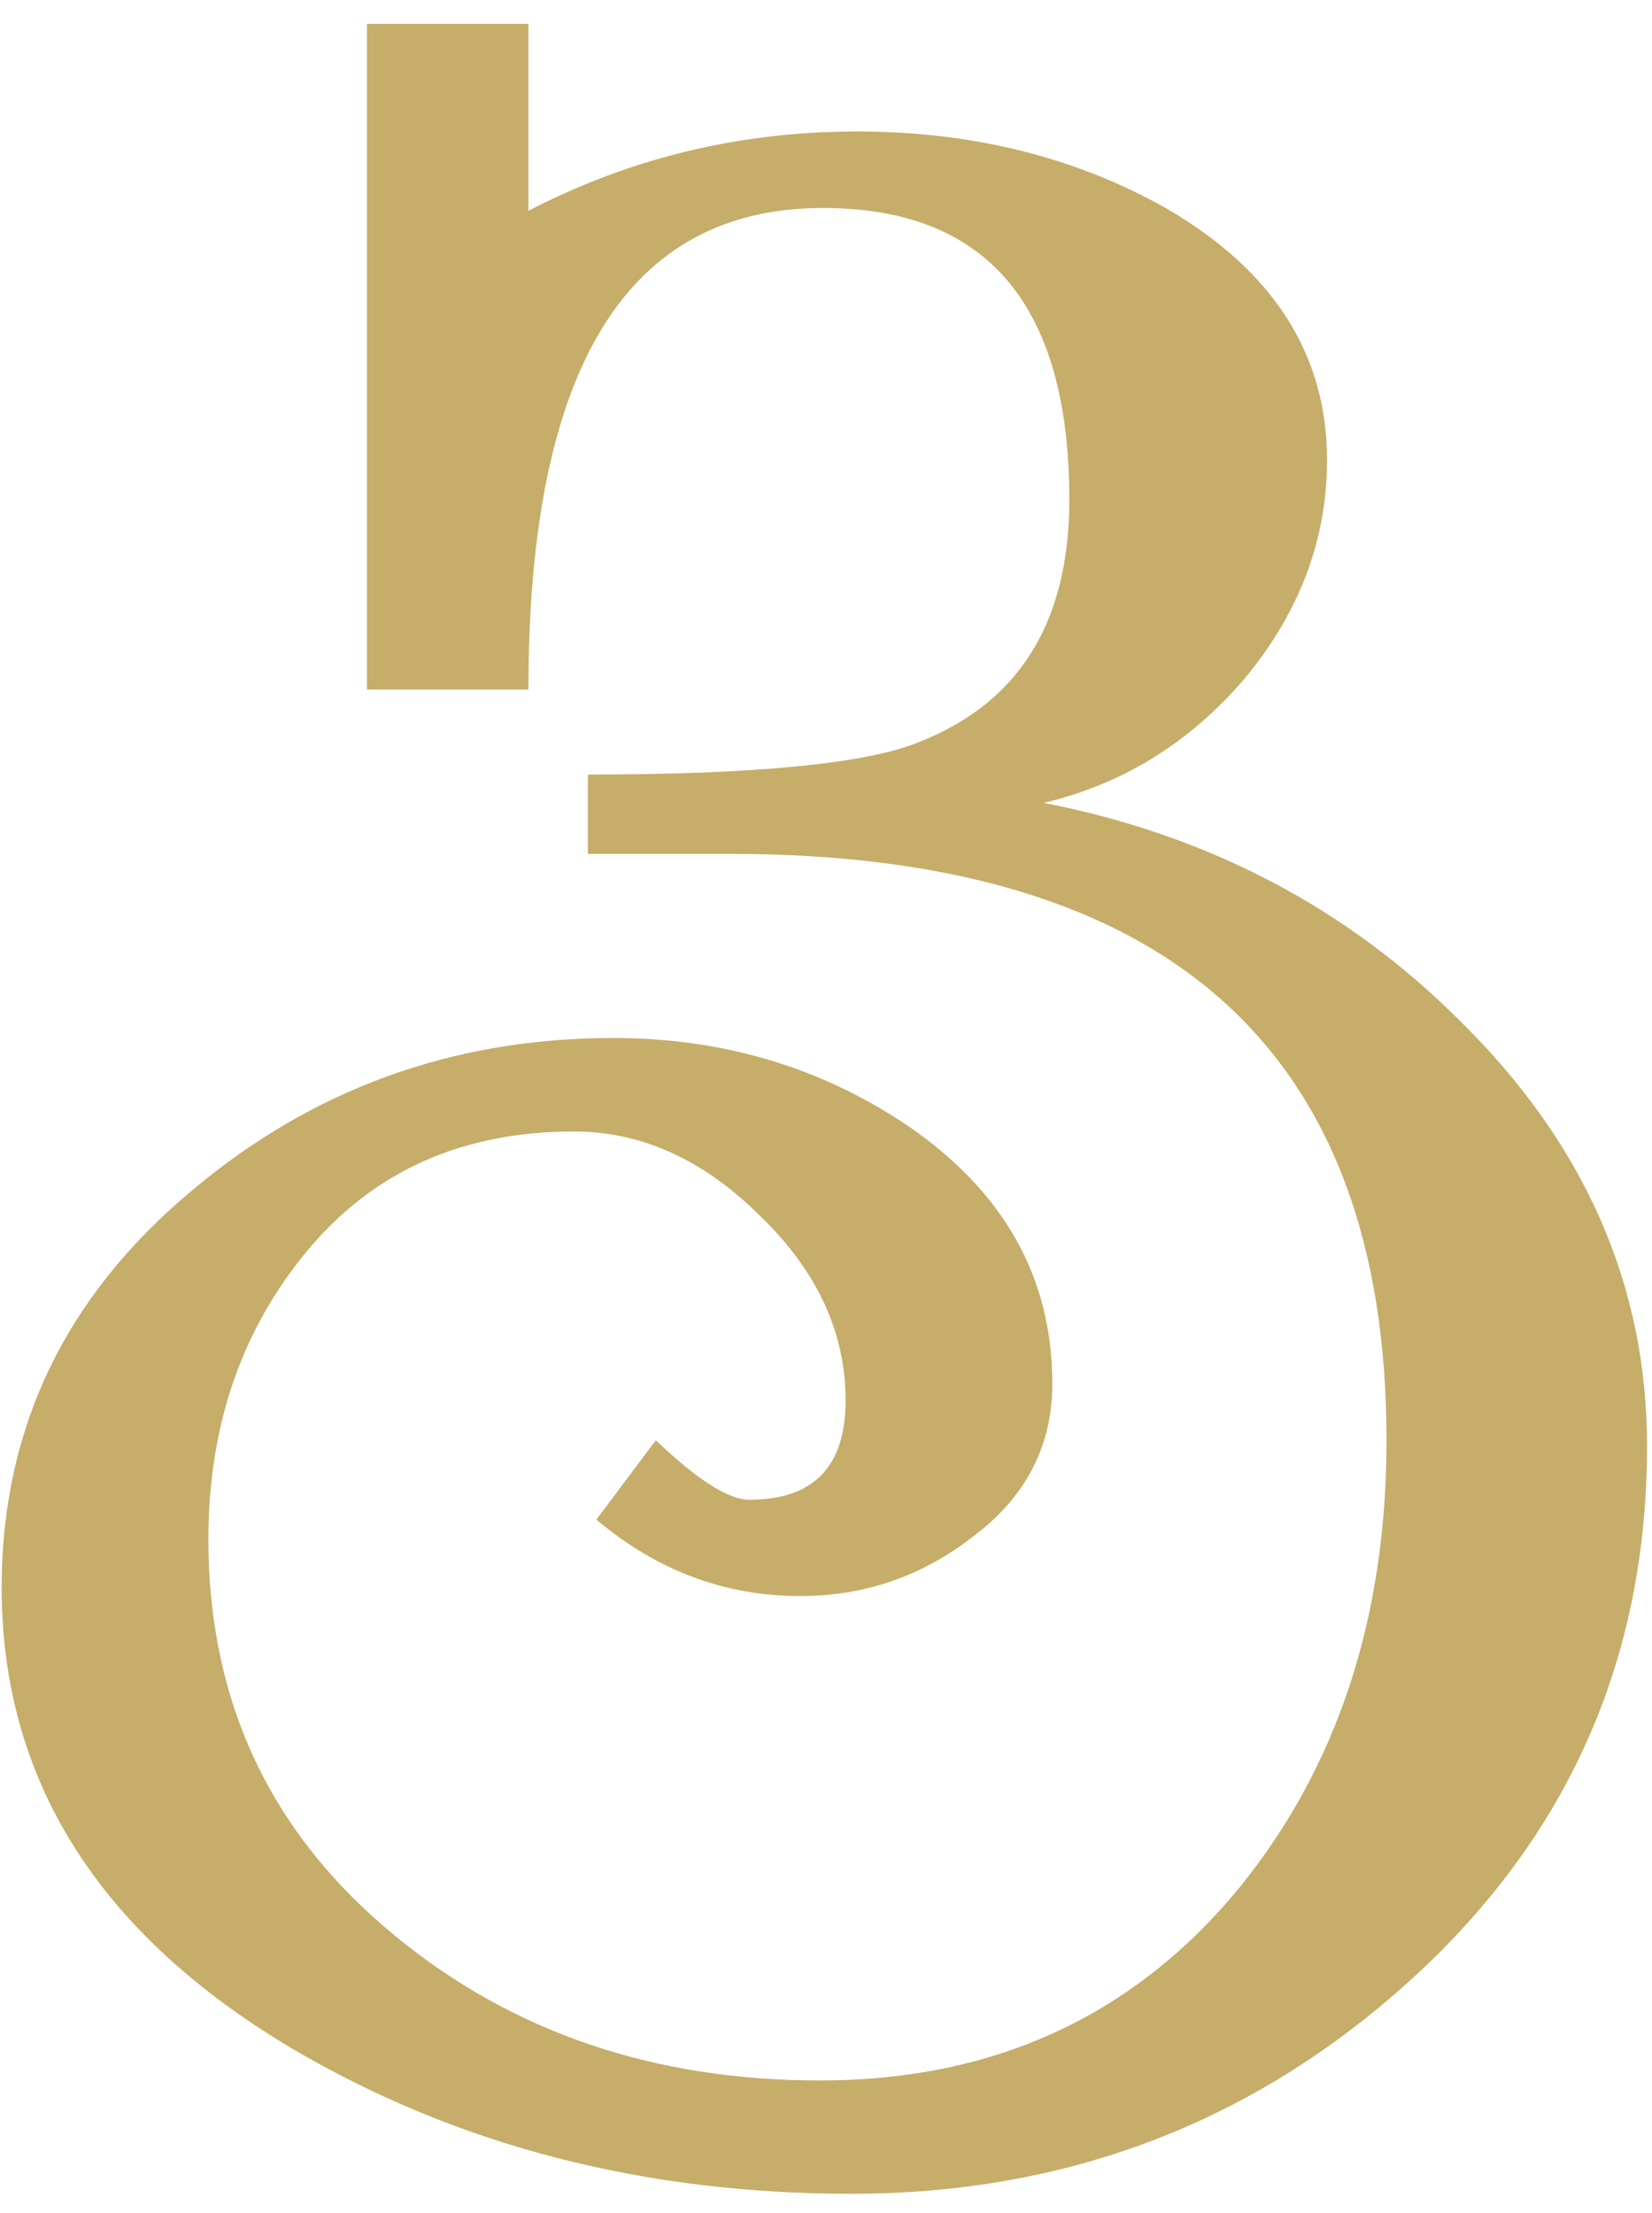 <svg width="56" height="75" viewBox="0 0 56 75" fill="none" xmlns="http://www.w3.org/2000/svg">
<path d="M19.928 28.936V26.248C25.24 26.248 28.856 25.928 30.776 25.288C34.424 24.008 36.248 21.224 36.248 16.936C36.248 10.344 33.464 7.048 27.896 7.048C21.24 7.048 17.912 12.488 17.912 23.368H12.44V0.808H17.912V7.144C21.368 5.352 25.08 4.456 29.048 4.456C32.952 4.456 36.44 5.32 39.512 7.048C43.16 9.16 44.984 12.008 44.984 15.592C44.984 18.28 44.056 20.744 42.2 22.984C40.344 25.16 38.072 26.568 35.384 27.208C40.952 28.296 45.656 30.76 49.496 34.6C53.72 38.76 55.832 43.56 55.832 49C55.832 56.232 53.144 62.28 47.768 67.144C42.456 71.944 36.152 74.344 28.856 74.344C21.816 74.344 15.512 72.712 9.944 69.448C3.352 65.544 0.056 60.328 0.056 53.8C0.056 48.424 2.2 43.944 6.488 40.36C10.584 36.904 15.352 35.176 20.792 35.176C24.504 35.176 27.832 36.168 30.776 38.152C34.04 40.392 35.672 43.304 35.672 46.888C35.672 49 34.776 50.728 32.984 52.072C31.256 53.416 29.304 54.088 27.128 54.088C24.568 54.088 22.264 53.224 20.216 51.496L22.232 48.808C23.64 50.152 24.696 50.824 25.4 50.824C27.576 50.824 28.664 49.704 28.664 47.464C28.664 45.16 27.704 43.08 25.784 41.224C23.864 39.304 21.752 38.344 19.448 38.344C15.672 38.344 12.664 39.688 10.424 42.376C8.184 45.064 7.064 48.328 7.064 52.168C7.064 57.672 9.176 62.152 13.4 65.608C17.368 68.872 22.168 70.504 27.8 70.504C33.688 70.504 38.424 68.328 42.008 63.976C45.336 59.88 47 54.824 47 48.808C47 35.56 39.576 28.936 24.728 28.936H19.928Z" fill="#C6AD69"/>
</svg>
